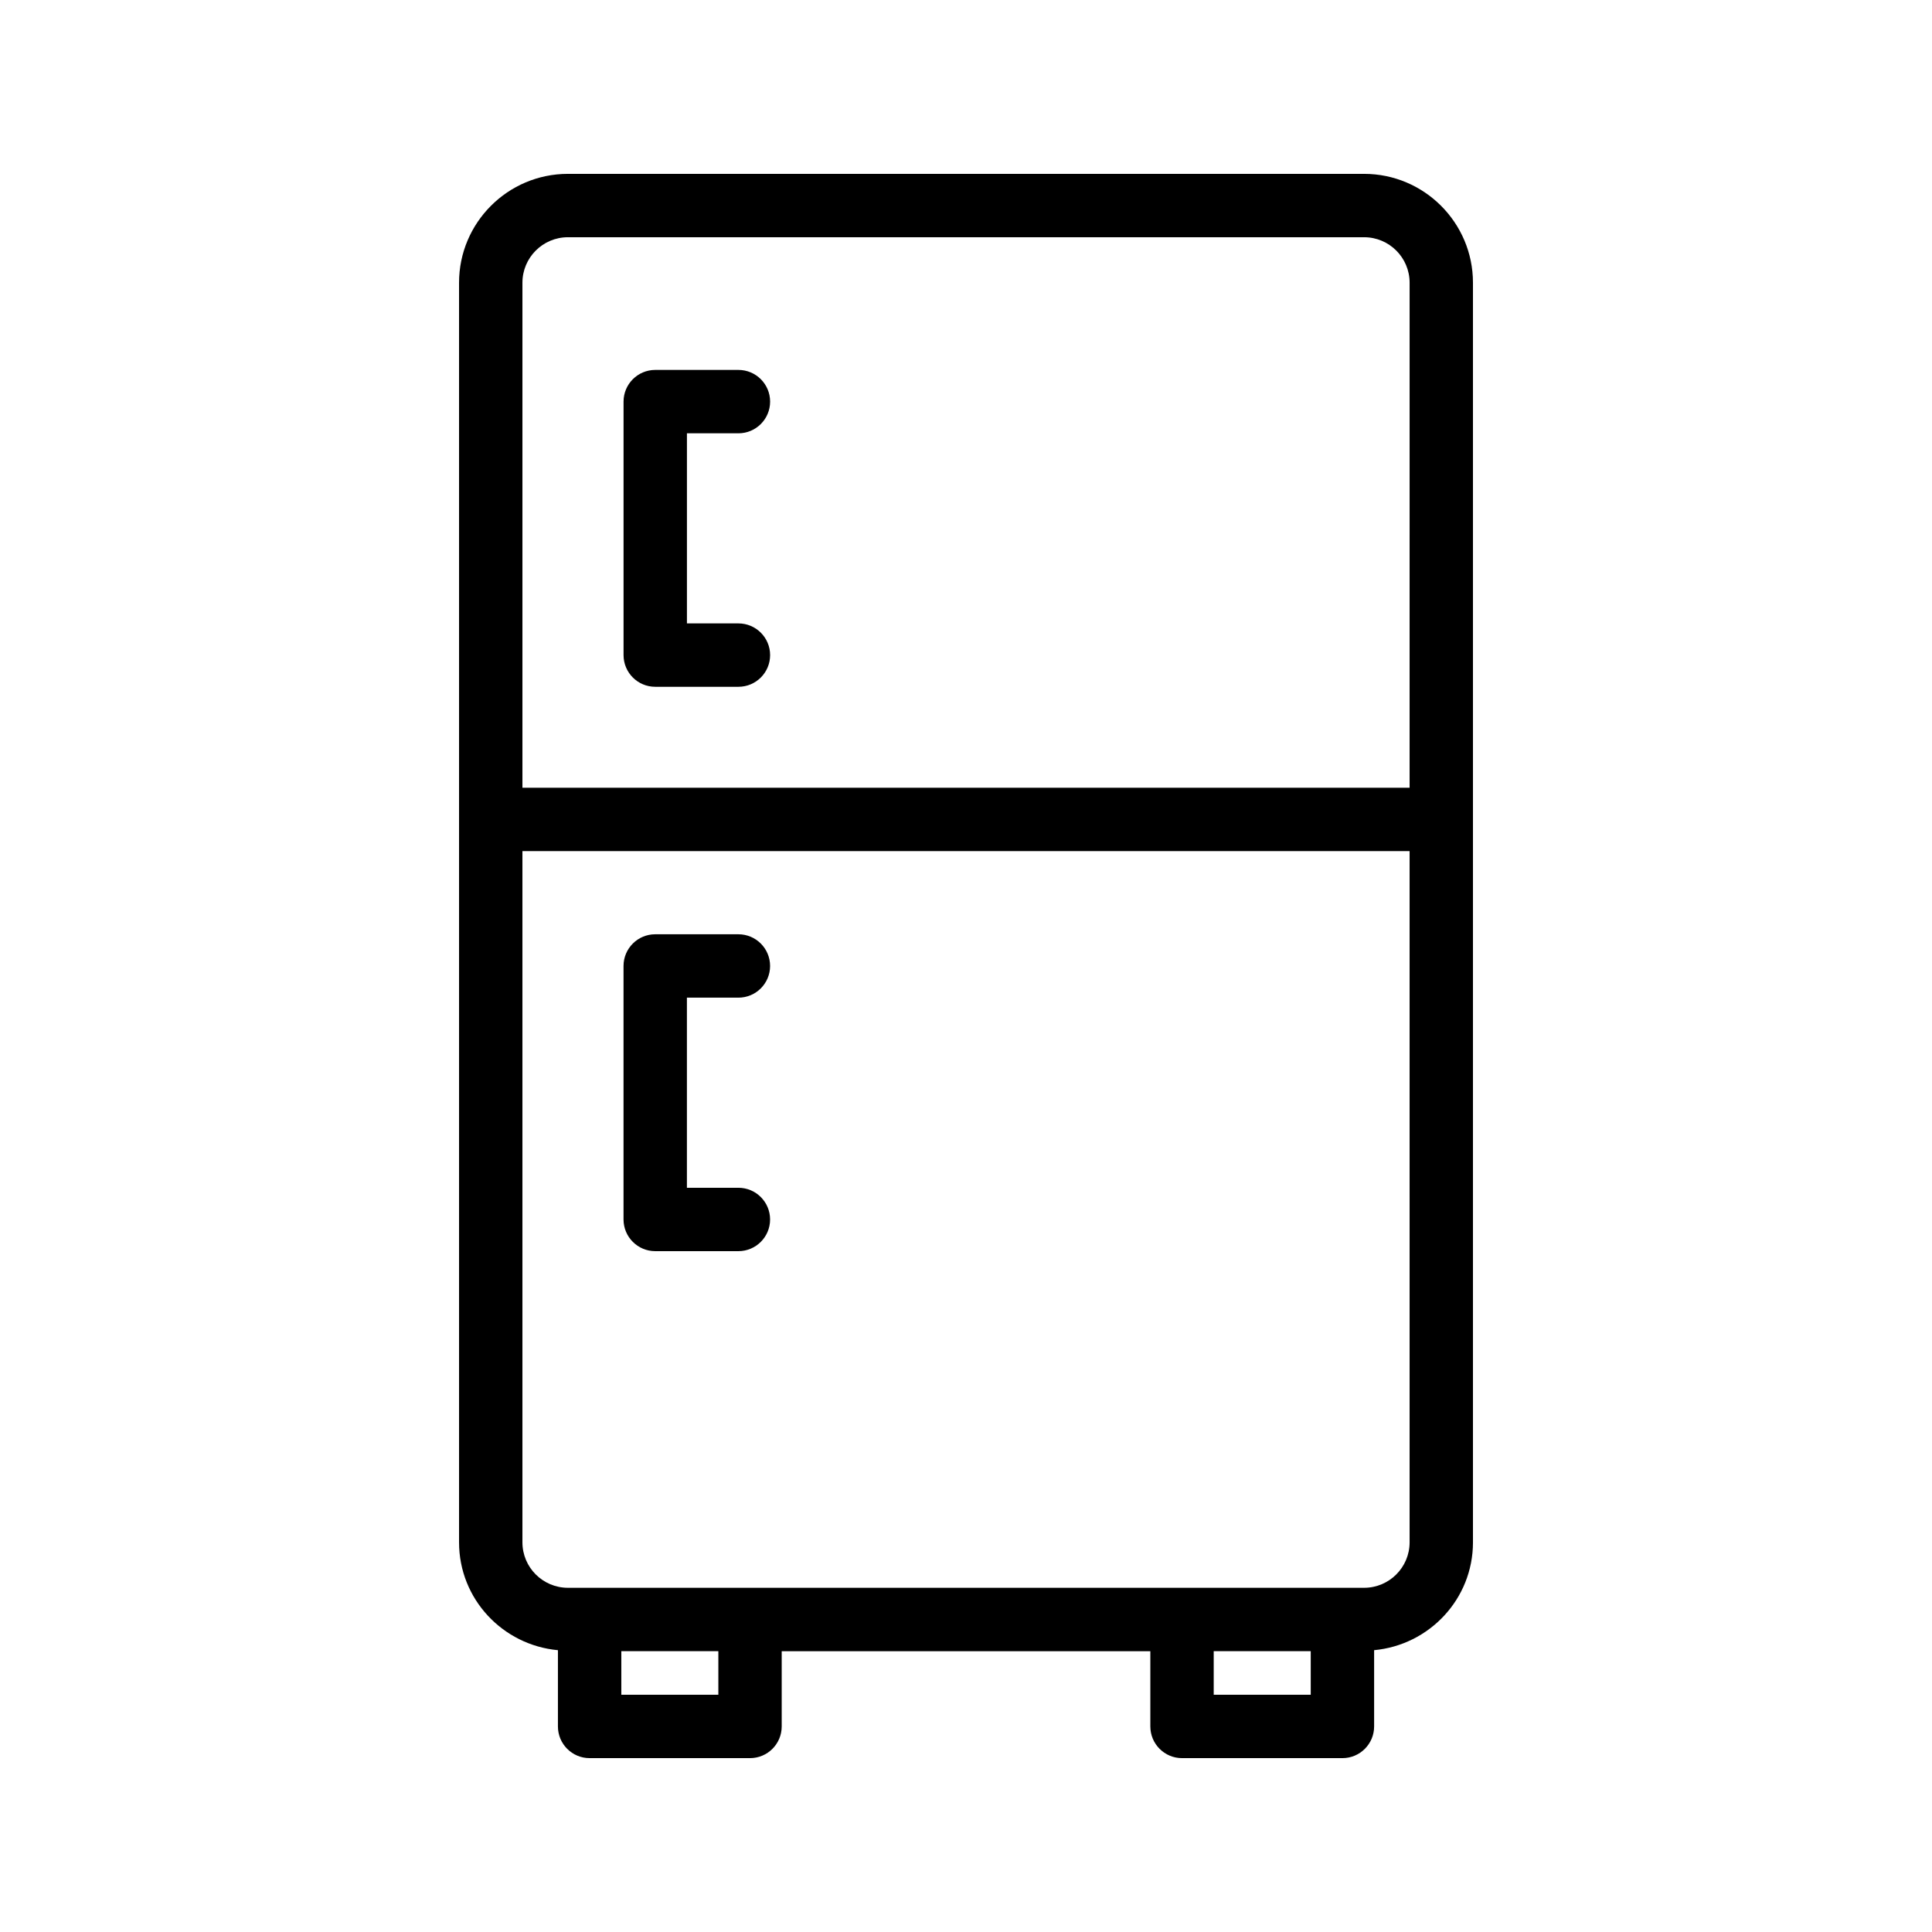 <?xml version="1.0" encoding="UTF-8"?>
<!-- Uploaded to: ICON Repo, www.svgrepo.com, Generator: ICON Repo Mixer Tools -->
<svg fill="#000000" width="800px" height="800px" version="1.1" viewBox="144 144 512 512" xmlns="http://www.w3.org/2000/svg">
 <g>
  <path d="m534.35 552.73v-333.81c0-15.906-12.941-28.844-28.844-28.844h-211.01c-15.902 0-28.844 12.938-28.844 28.844v333.82c0 15 11.551 27.219 26.203 28.578v20.207c0 4.637 3.758 8.398 8.398 8.398h42.508c4.637 0 8.398-3.758 8.398-8.398v-19.941h97.691v19.941c0 4.637 3.758 8.398 8.398 8.398h42.508c4.637 0 8.398-3.758 8.398-8.398v-20.211c14.645-1.359 26.195-13.578 26.195-28.578zm-199.98 40.391h-25.715v-11.547h25.715zm156.99 0h-25.715v-11.547h25.715zm26.199-40.391c0 6.648-5.406 12.051-12.051 12.051h-211.01c-6.644 0-12.051-5.402-12.051-12.051v-183.18h235.11zm0-199.97h-235.11v-133.84c0-6.648 5.406-12.051 12.051-12.051h211.01c6.644 0 12.051 5.402 12.051 12.051z"/>
  <path d="m339.69 258.83c4.637 0 8.398-3.758 8.398-8.398 0-4.637-3.758-8.398-8.398-8.398h-22.043c-4.637 0-8.398 3.758-8.398 8.398v67.176c0 4.637 3.758 8.398 8.398 8.398h22.043c4.637 0 8.398-3.758 8.398-8.398 0-4.637-3.758-8.398-8.398-8.398h-13.645v-50.383z"/>
  <path d="m317.64 475.57h22.043c4.637 0 8.398-3.758 8.398-8.398 0-4.637-3.758-8.398-8.398-8.398h-13.645v-50.383h13.645c4.637 0 8.398-3.758 8.398-8.398 0-4.637-3.758-8.398-8.398-8.398h-22.043c-4.637 0-8.398 3.758-8.398 8.398v67.176c0.004 4.641 3.762 8.402 8.398 8.402z"/>
 </g>
</svg>